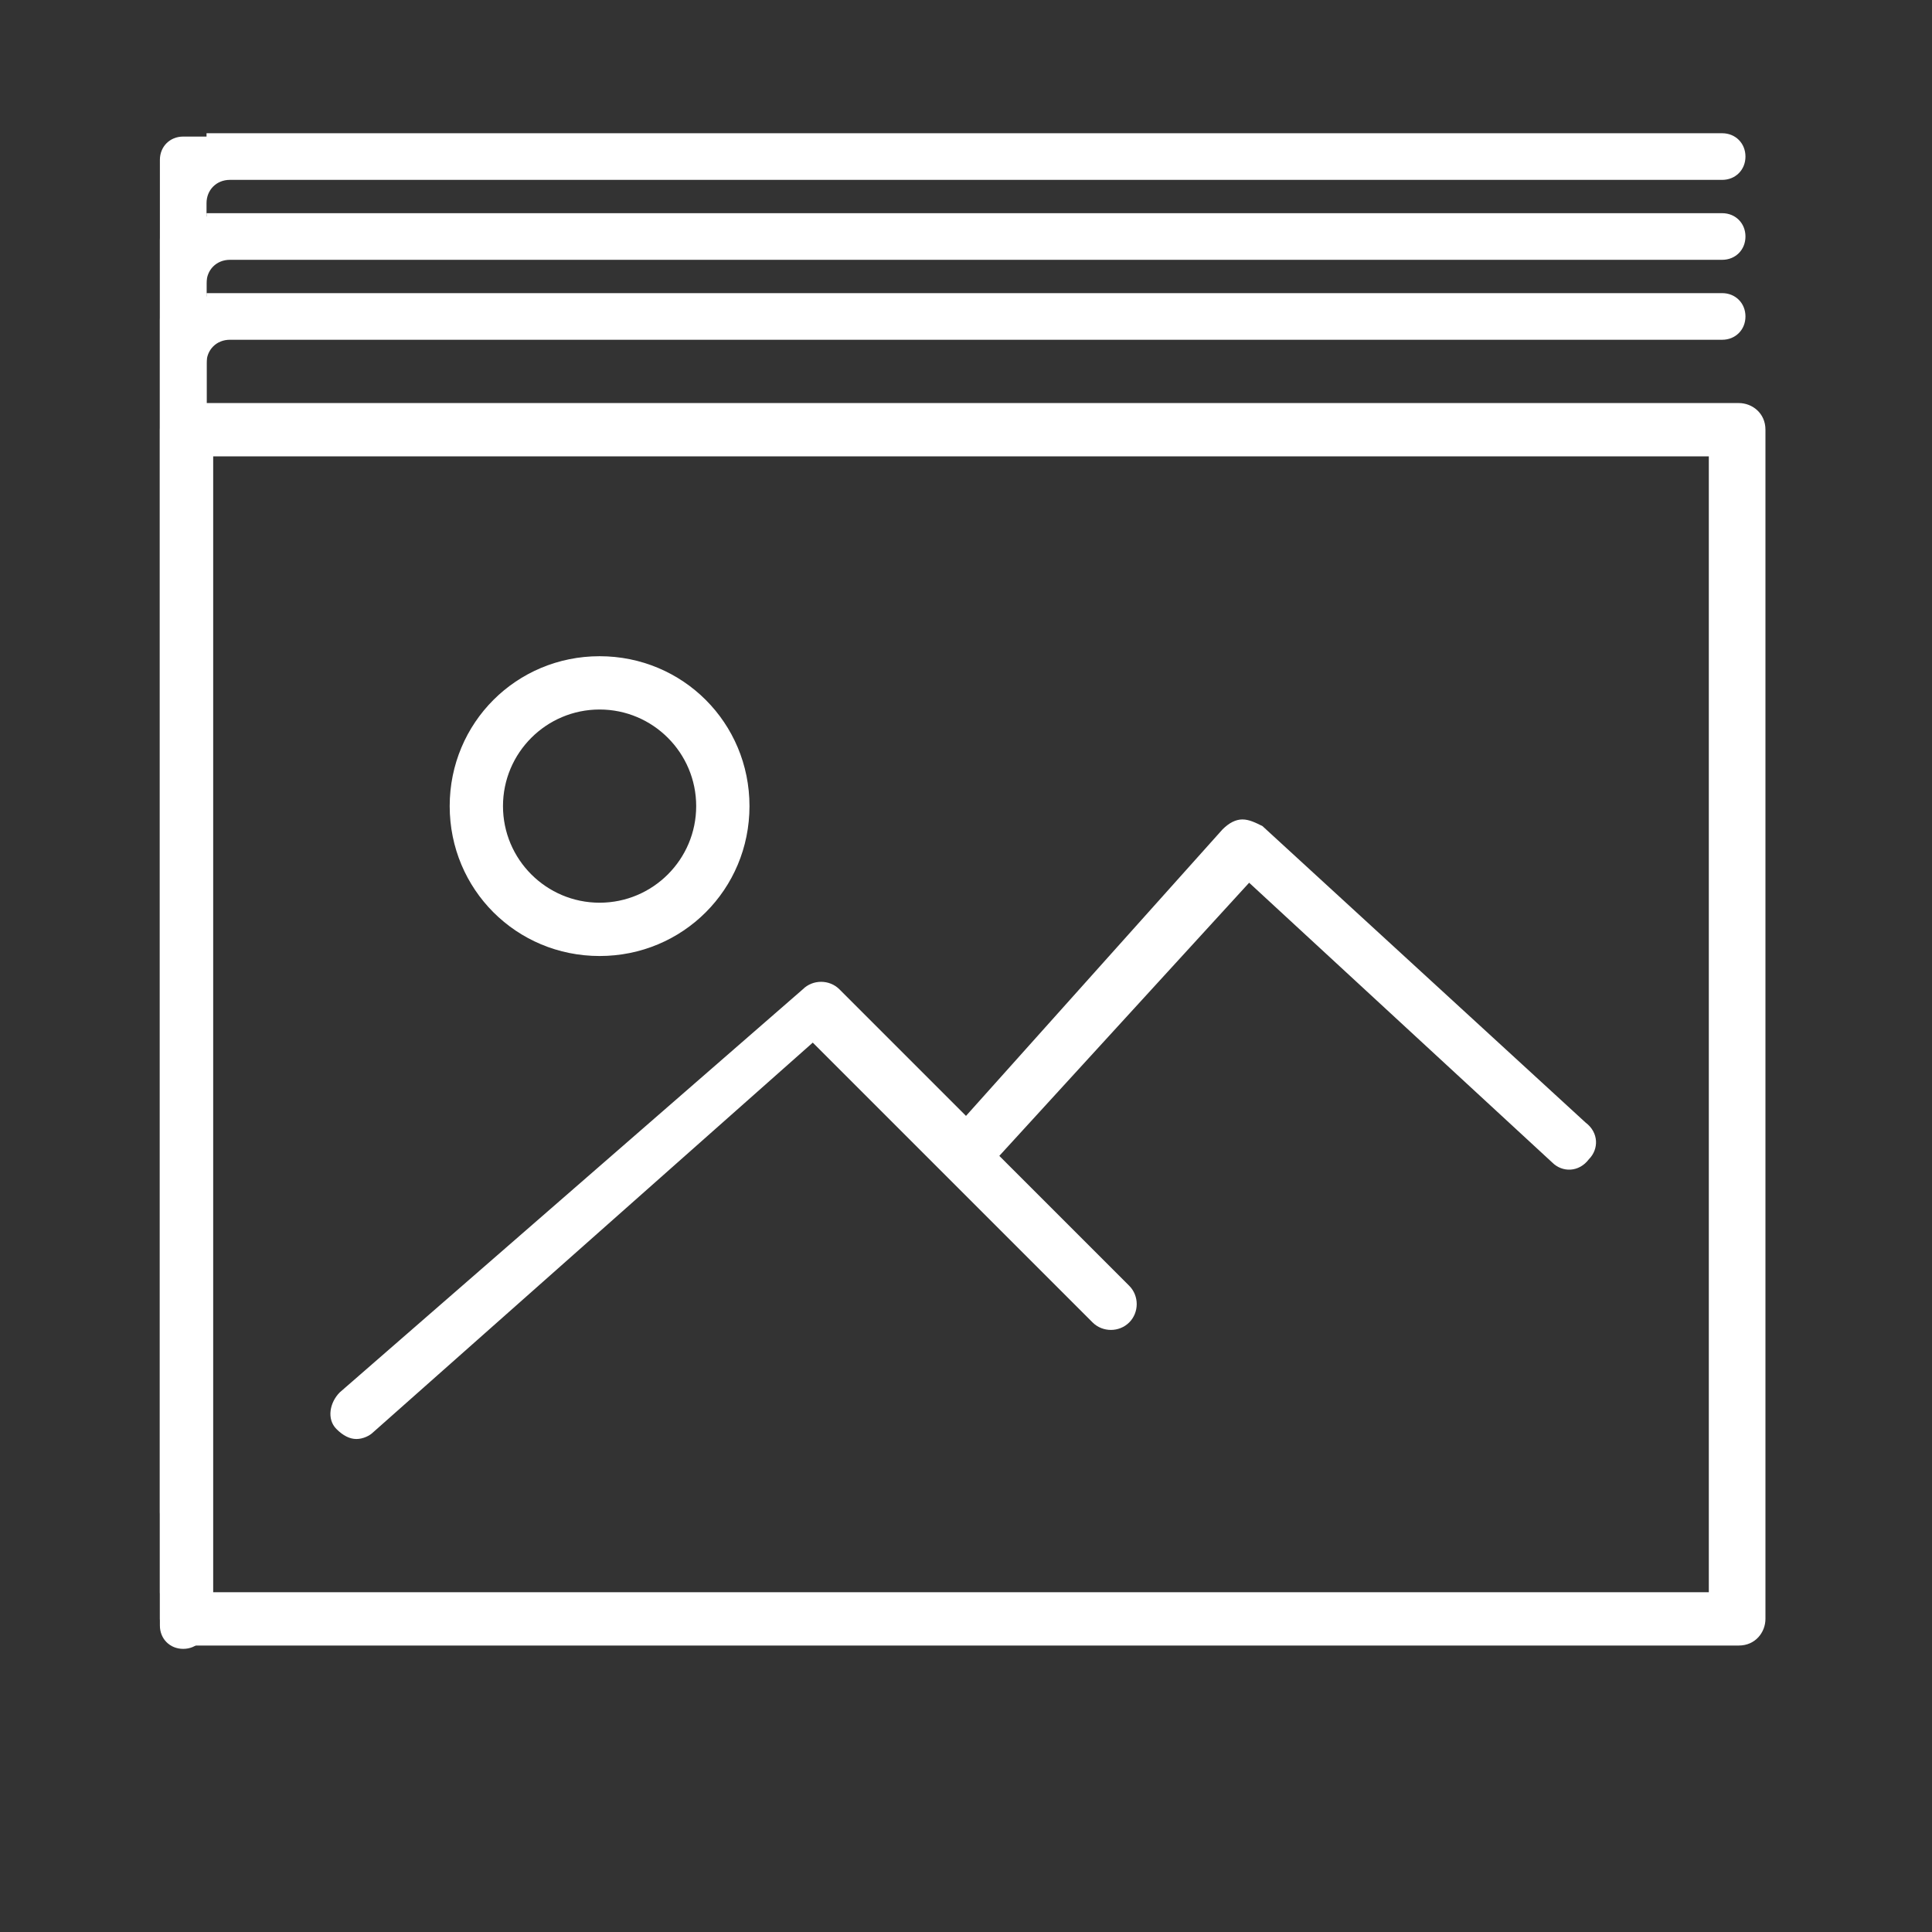 <?xml version="1.0" encoding="utf-8"?>
<!-- Generator: Adobe Illustrator 22.0.1, SVG Export Plug-In . SVG Version: 6.00 Build 0)  -->
<svg version="1.1" id="Capa_1" xmlns="http://www.w3.org/2000/svg" xmlns:xlink="http://www.w3.org/1999/xlink" x="0px" y="0px"
	 viewBox="0 0 58 58" style="enable-background:new 0 0 58 58;" xml:space="preserve">
<rect x="0" y="0" width="58" height="58" fill="#333333" stroke="none"/>
<style type="text/css">
	.st0{fill:#FFFFFF;}
</style>
<path class="st0" d="M52.2,12.1H5.6c-0.5,0-0.8,0.4-0.8,0.8v35.7c0,0.4,0.4,0.8,0.8,0.8h46.6c0.5,0,0.8-0.4,0.8-0.8V12.9
	C53,12.4,52.6,12.1,52.2,12.1z M51.3,47.8H6.4V13.7h44.9V47.8z"/>
<path class="st0" d="M18,28.7c2.5,0,4.5-2,4.5-4.5c0-2.5-2-4.5-4.5-4.5s-4.5,2-4.5,4.5C13.5,26.7,15.5,28.7,18,28.7z M18,21.3
	c1.6,0,2.9,1.3,2.9,2.9c0,1.6-1.3,2.9-2.9,2.9c-1.6,0-2.9-1.3-2.9-2.9S16.4,21.3,18,21.3z"/>
<path class="st0" d="M10.7,43.2c0.2,0,0.4-0.1,0.5-0.2l13.2-11.7l8.4,8.4c0.3,0.3,0.8,0.3,1.1,0c0.3-0.3,0.3-0.8,0-1.1l-3.9-3.9
	l7.5-8.2l9.1,8.4c0.3,0.3,0.8,0.3,1.1-0.1c0.3-0.3,0.3-0.8-0.1-1.1l-9.7-8.9c-0.2-0.1-0.4-0.2-0.6-0.2c-0.2,0-0.4,0.1-0.6,0.3
	L29,33.5l-3.8-3.8c-0.3-0.3-0.8-0.3-1.1,0L10.2,41.8c-0.3,0.3-0.4,0.8-0.1,1.1C10.3,43.1,10.5,43.2,10.7,43.2z"/>
<path class="st0" d="M6.2,8.9H5.5c-0.4,0-0.7,0.3-0.7,0.7v39.2c0,0.4,0.3,0.7,0.7,0.7h0c0.4,0,0.7-0.3,0.7-0.7V10.9
	c0-0.4,0.3-0.7,0.7-0.7h44.8c0.4,0,0.7-0.3,0.7-0.7v0c0-0.4-0.3-0.7-0.7-0.7H6.2z"/>
<path class="st0" d="M6.2,4.1H5.5c-0.4,0-0.7,0.3-0.7,0.7v40.6c0,0.4,0.3,0.7,0.7,0.7h0c0.4,0,0.7-0.3,0.7-0.7V6.1
	c0-0.4,0.3-0.7,0.7-0.7h44.8c0.4,0,0.7-0.3,0.7-0.7v0c0-0.4-0.3-0.7-0.7-0.7H6.2z"/>
<path class="st0" d="M6.2,6.5H5.5c-0.4,0-0.7,0.3-0.7,0.7v40.6c0,0.4,0.3,0.7,0.7,0.7h0c0.4,0,0.7-0.3,0.7-0.7V8.5
	c0-0.4,0.3-0.7,0.7-0.7h44.8c0.4,0,0.7-0.3,0.7-0.7v0c0-0.4-0.3-0.7-0.7-0.7H6.2z"/>
</svg>
